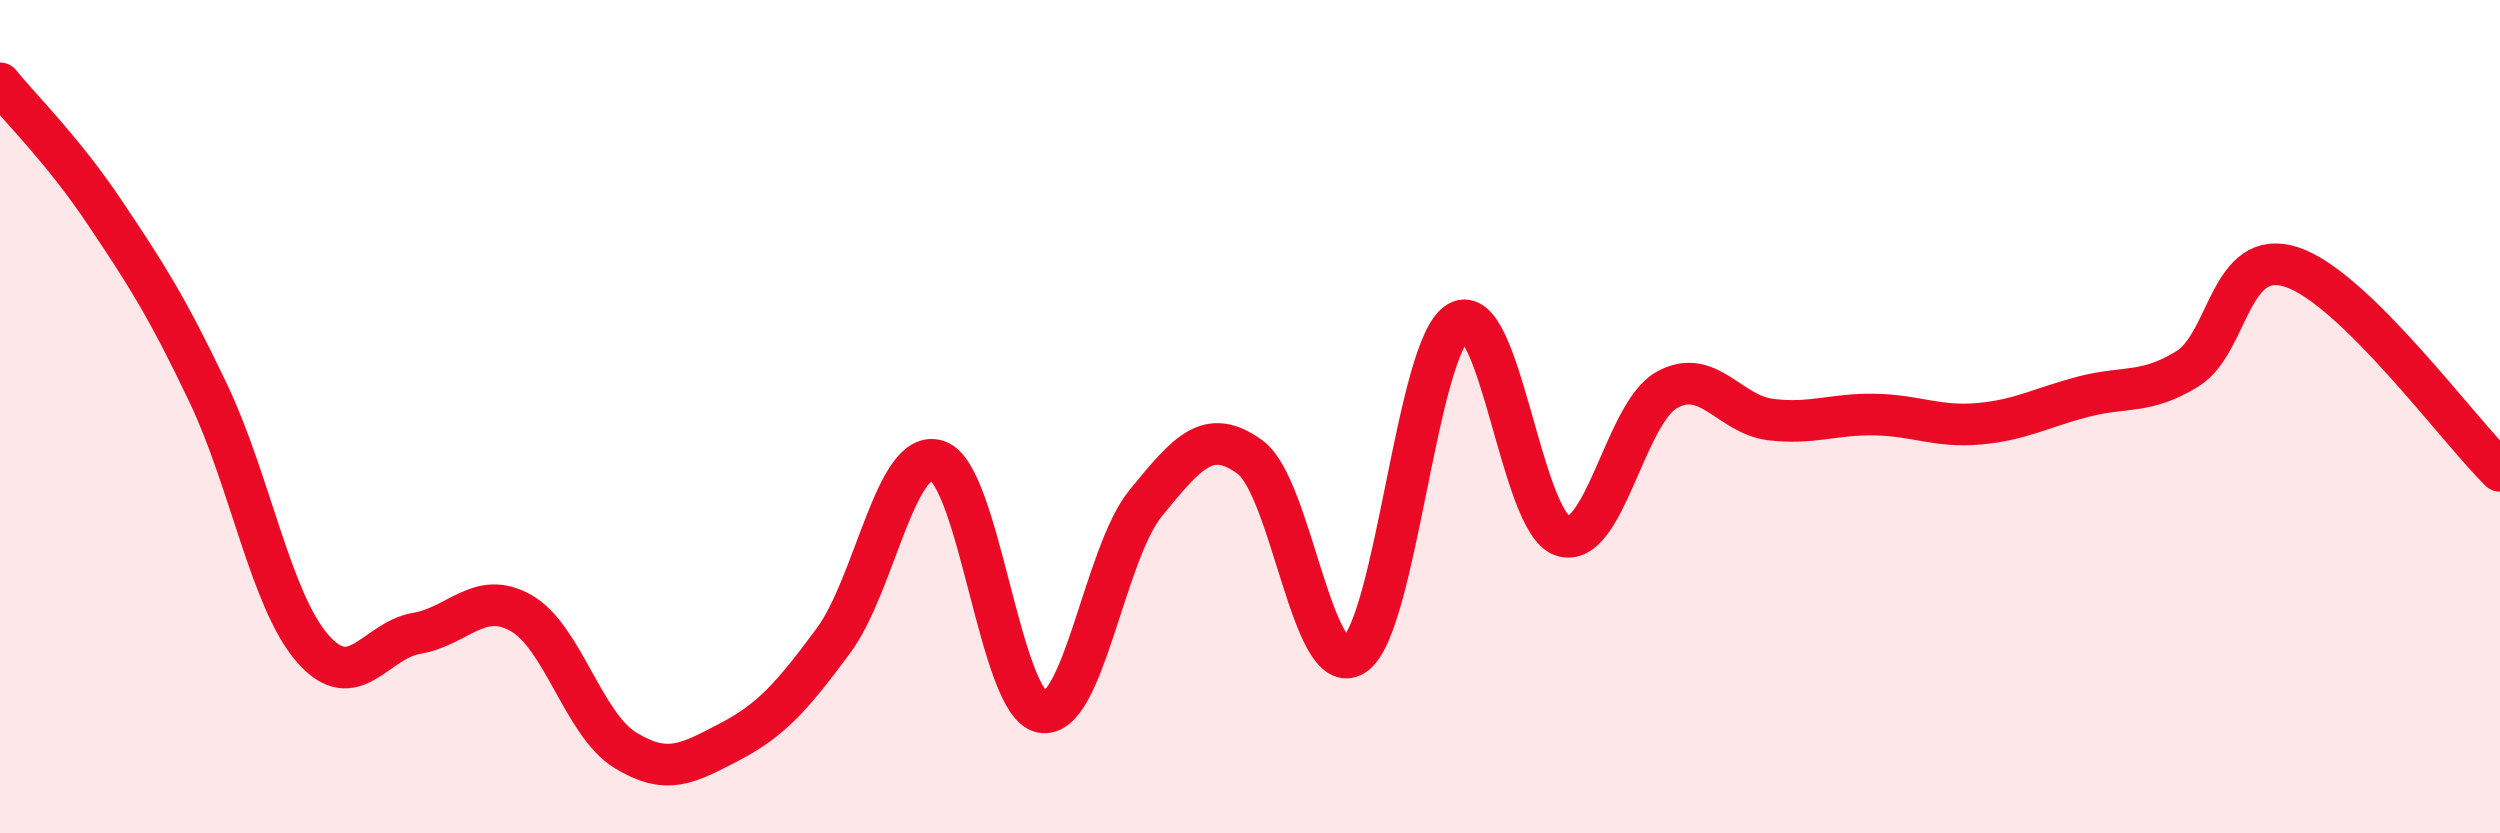 
    <svg width="60" height="20" viewBox="0 0 60 20" xmlns="http://www.w3.org/2000/svg">
      <path
        d="M 0,2 C 0.5,2.62 1.5,3.59 2.5,5.08 C 3.5,6.57 4,7.34 5,9.44 C 6,11.54 6.5,14.41 7.5,15.56 C 8.5,16.71 9,15.37 10,15.2 C 11,15.03 11.5,14.15 12.5,14.71 C 13.5,15.27 14,17.38 15,18 C 16,18.62 16.5,18.33 17.5,17.81 C 18.5,17.29 19,16.73 20,15.38 C 21,14.03 21.5,10.72 22.5,11.06 C 23.5,11.4 24,16.89 25,17.09 C 26,17.29 26.5,13.29 27.5,12.07 C 28.5,10.85 29,10.24 30,10.97 C 31,11.7 31.5,16.37 32.5,15.72 C 33.5,15.07 34,8.3 35,7.73 C 36,7.16 36.5,12.53 37.5,12.86 C 38.5,13.19 39,9.92 40,9.36 C 41,8.8 41.5,9.95 42.5,10.07 C 43.5,10.19 44,9.93 45,9.95 C 46,9.97 46.5,10.26 47.5,10.17 C 48.5,10.08 49,9.78 50,9.52 C 51,9.26 51.5,9.47 52.5,8.85 C 53.5,8.23 53.5,5.92 55,6.41 C 56.5,6.9 59,10.32 60,11.3L60 20L0 20Z"
        fill="#EB0A25"
        opacity="0.1"
        stroke-linecap="round"
        stroke-linejoin="round"
      />
      <path
        d="M 0,2 C 0.5,2.62 1.5,3.59 2.5,5.08 C 3.5,6.57 4,7.34 5,9.44 C 6,11.54 6.5,14.41 7.5,15.56 C 8.5,16.71 9,15.37 10,15.2 C 11,15.03 11.5,14.15 12.5,14.71 C 13.5,15.27 14,17.38 15,18 C 16,18.62 16.5,18.33 17.5,17.81 C 18.5,17.29 19,16.73 20,15.38 C 21,14.03 21.5,10.72 22.5,11.06 C 23.5,11.4 24,16.89 25,17.09 C 26,17.29 26.5,13.29 27.5,12.07 C 28.5,10.85 29,10.24 30,10.97 C 31,11.7 31.5,16.37 32.5,15.72 C 33.5,15.07 34,8.3 35,7.73 C 36,7.16 36.5,12.53 37.5,12.86 C 38.5,13.19 39,9.92 40,9.36 C 41,8.8 41.5,9.95 42.5,10.07 C 43.5,10.19 44,9.93 45,9.95 C 46,9.97 46.5,10.26 47.5,10.17 C 48.5,10.08 49,9.78 50,9.52 C 51,9.26 51.5,9.47 52.5,8.85 C 53.5,8.23 53.5,5.92 55,6.41 C 56.5,6.9 59,10.32 60,11.3"
        stroke="#EB0A25"
        stroke-width="1"
        fill="none"
        stroke-linecap="round"
        stroke-linejoin="round"
      />
    </svg>
  
